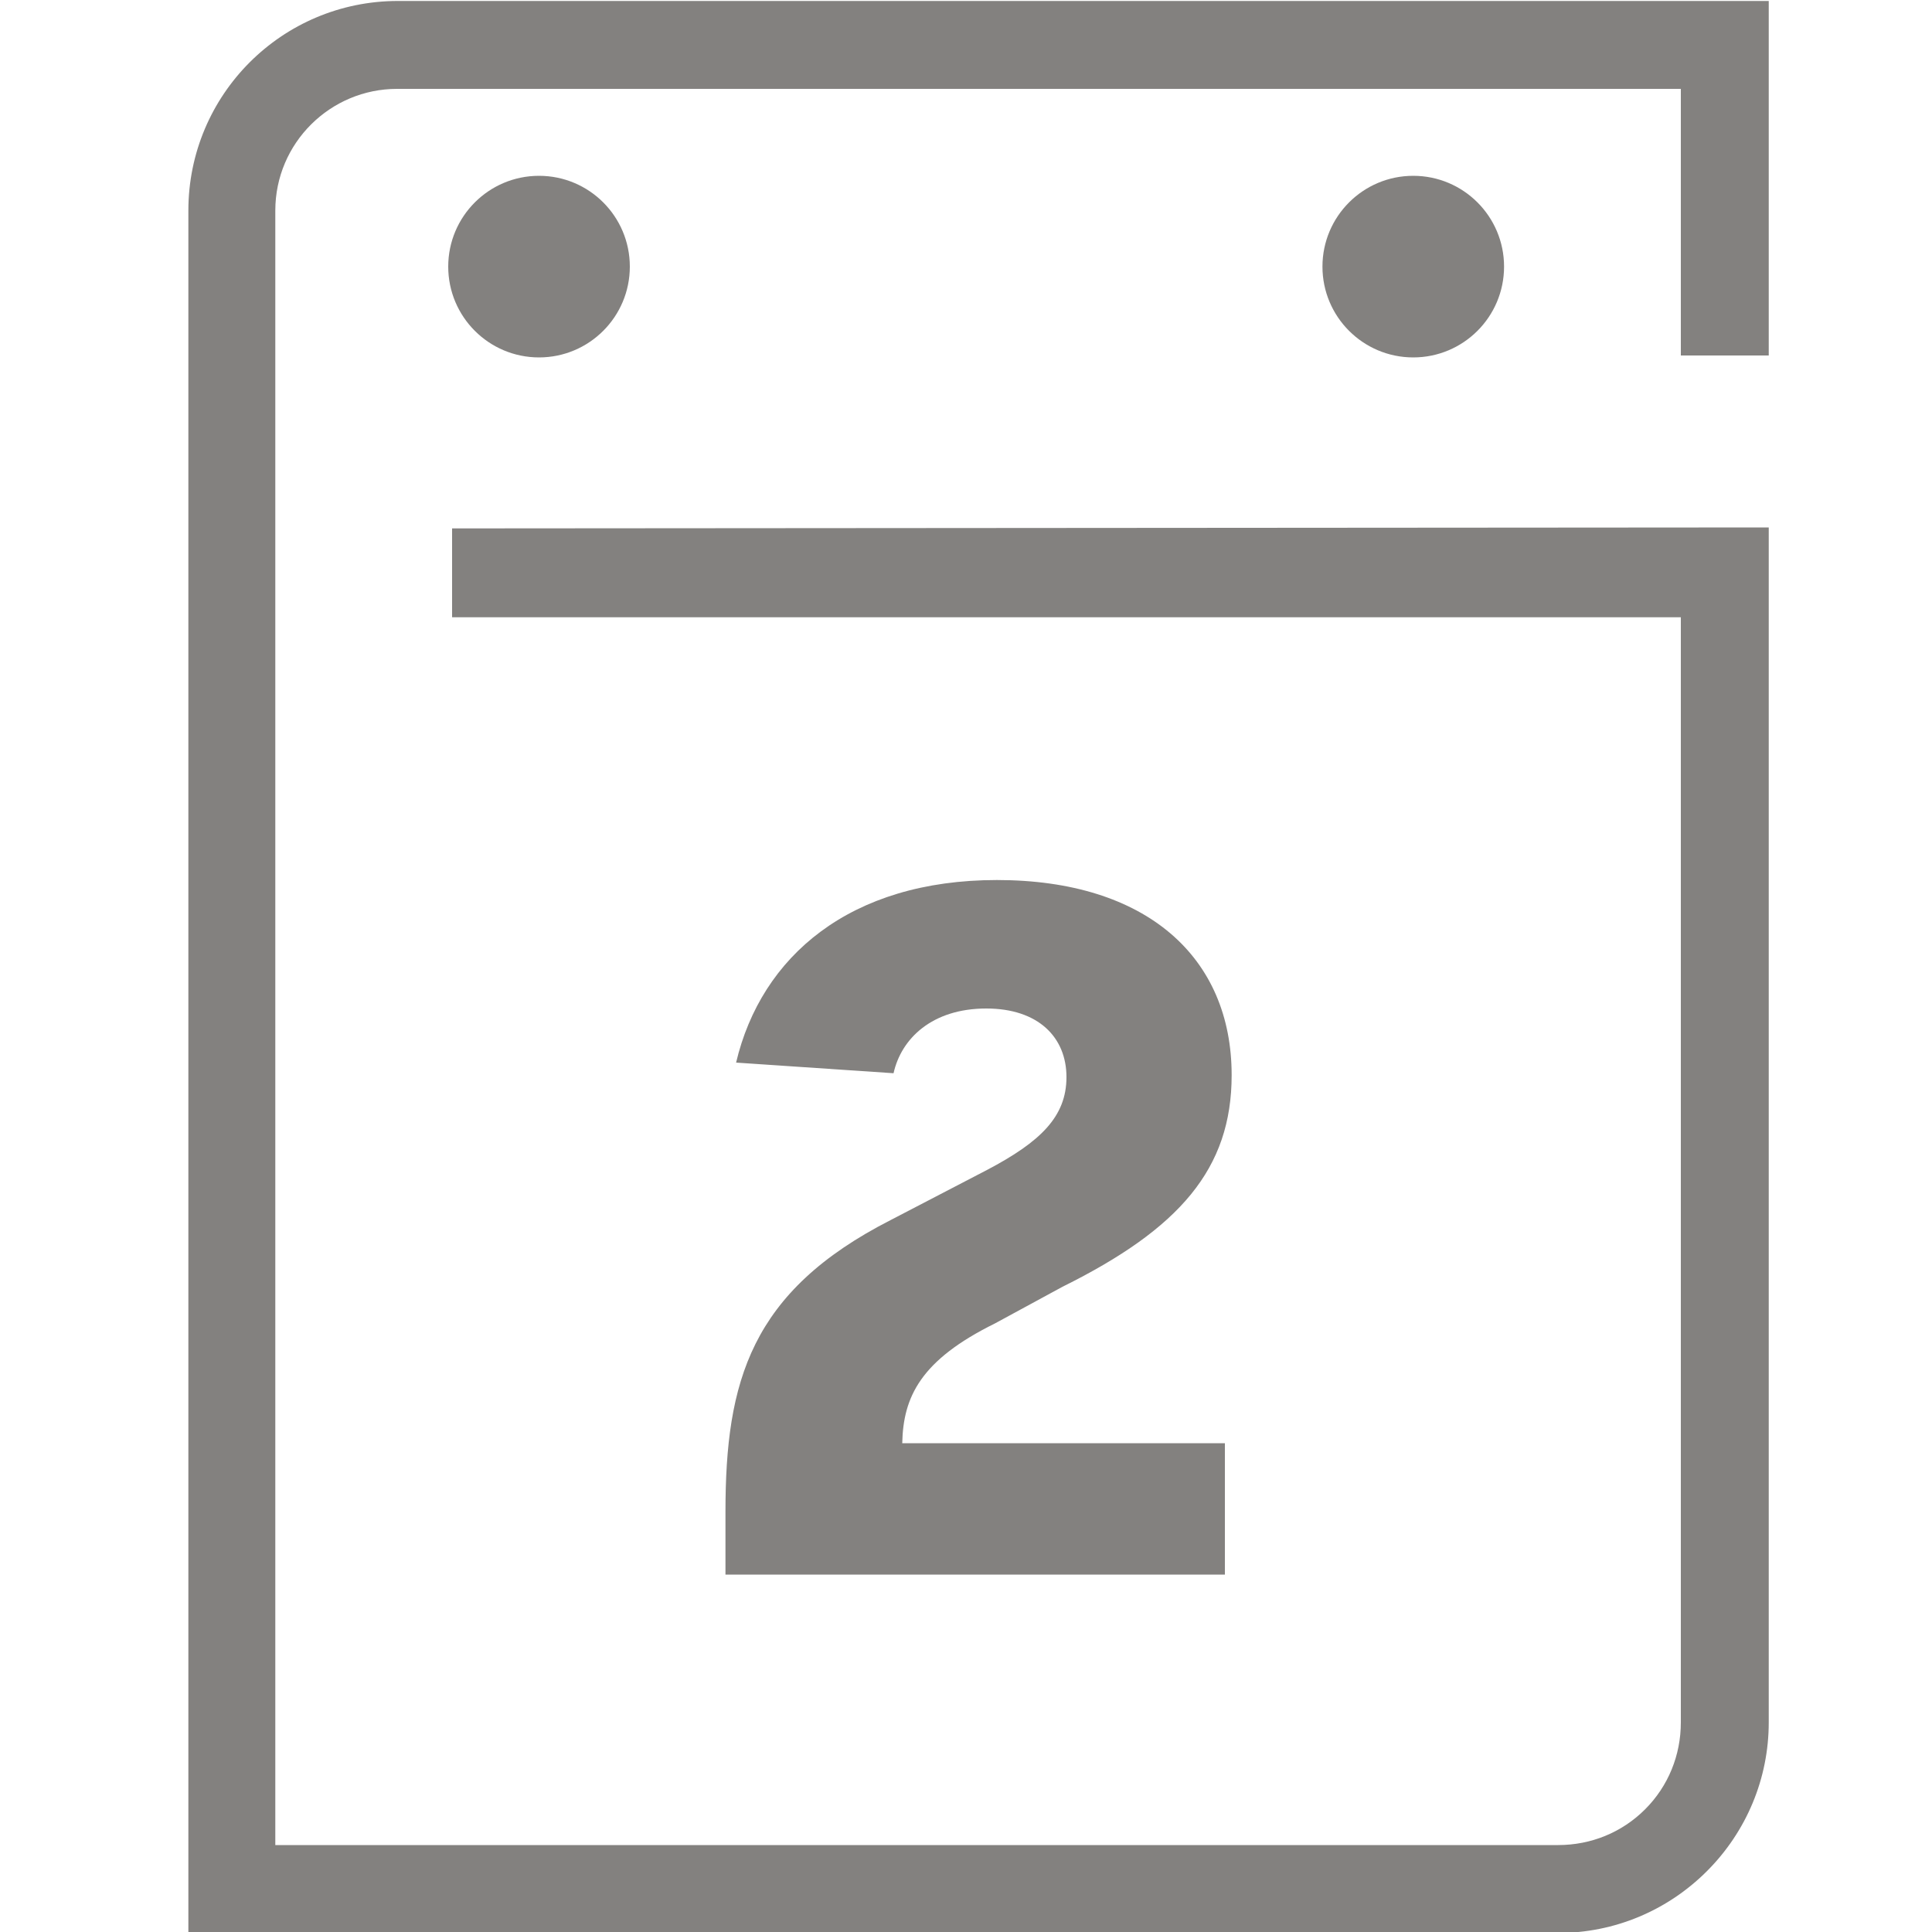 <?xml version="1.0" encoding="utf-8"?>
<!-- Generator: Adobe Illustrator 23.0.0, SVG Export Plug-In . SVG Version: 6.00 Build 0)  -->
<svg version="1.1" id="Capa_1" xmlns="http://www.w3.org/2000/svg" xmlns:xlink="http://www.w3.org/1999/xlink" x="0px" y="0px"
	 viewBox="0 0 200 200" style="enable-background:new 0 0 200 200;" xml:space="preserve">
<style type="text/css">
	.st0{fill:#83817F;}
</style>
<g>
	<g>
		<path class="st0" d="M183.1,36.8V0.1H41.2c-12,0-21.7,9.7-21.7,21.7l0,178.3l141.8,0c0,0,0,0,0,0c5.8,0,11.3-2.3,15.4-6.4
			c4.1-4.1,6.4-9.6,6.4-15.4l0-123.7L46.8,54.7v9.2H174l0,114.4c0,3.4-1.3,6.6-3.7,9c-2.4,2.4-5.6,3.7-9,3.7c0,0,0,0,0,0l-132.8,0
			l0-169.2c0-7,5.7-12.6,12.6-12.6H174v27.6H183.1z"/>
	</g>
	<g>
		<g>
			<path class="st0" d="M93.4,149.4h33.4v13.6H75.1v-6.5c0-13.5,2.6-22.8,17.1-30.2l10-5.2c5.5-2.9,8.2-5.5,8.2-9.6
				c0-4.1-2.9-7.1-8.3-7.1c-5.6,0-8.8,3.1-9.6,6.7L76.2,110c2.6-11,11.8-18.9,27-18.9c15.5,0,24.3,8,24.3,20.2
				c0,9.7-5.4,15.9-17.5,21.9L103,137C95.3,140.8,93.5,144.6,93.4,149.4z"/>
		</g>
	</g>
	<g>
		<circle class="st0" cx="55.8" cy="27.6" r="9.4"/>
	</g>
	<g>
		<circle class="st0" cx="146.3" cy="27.6" r="9.4"/>
	</g>
</g>
</svg>
